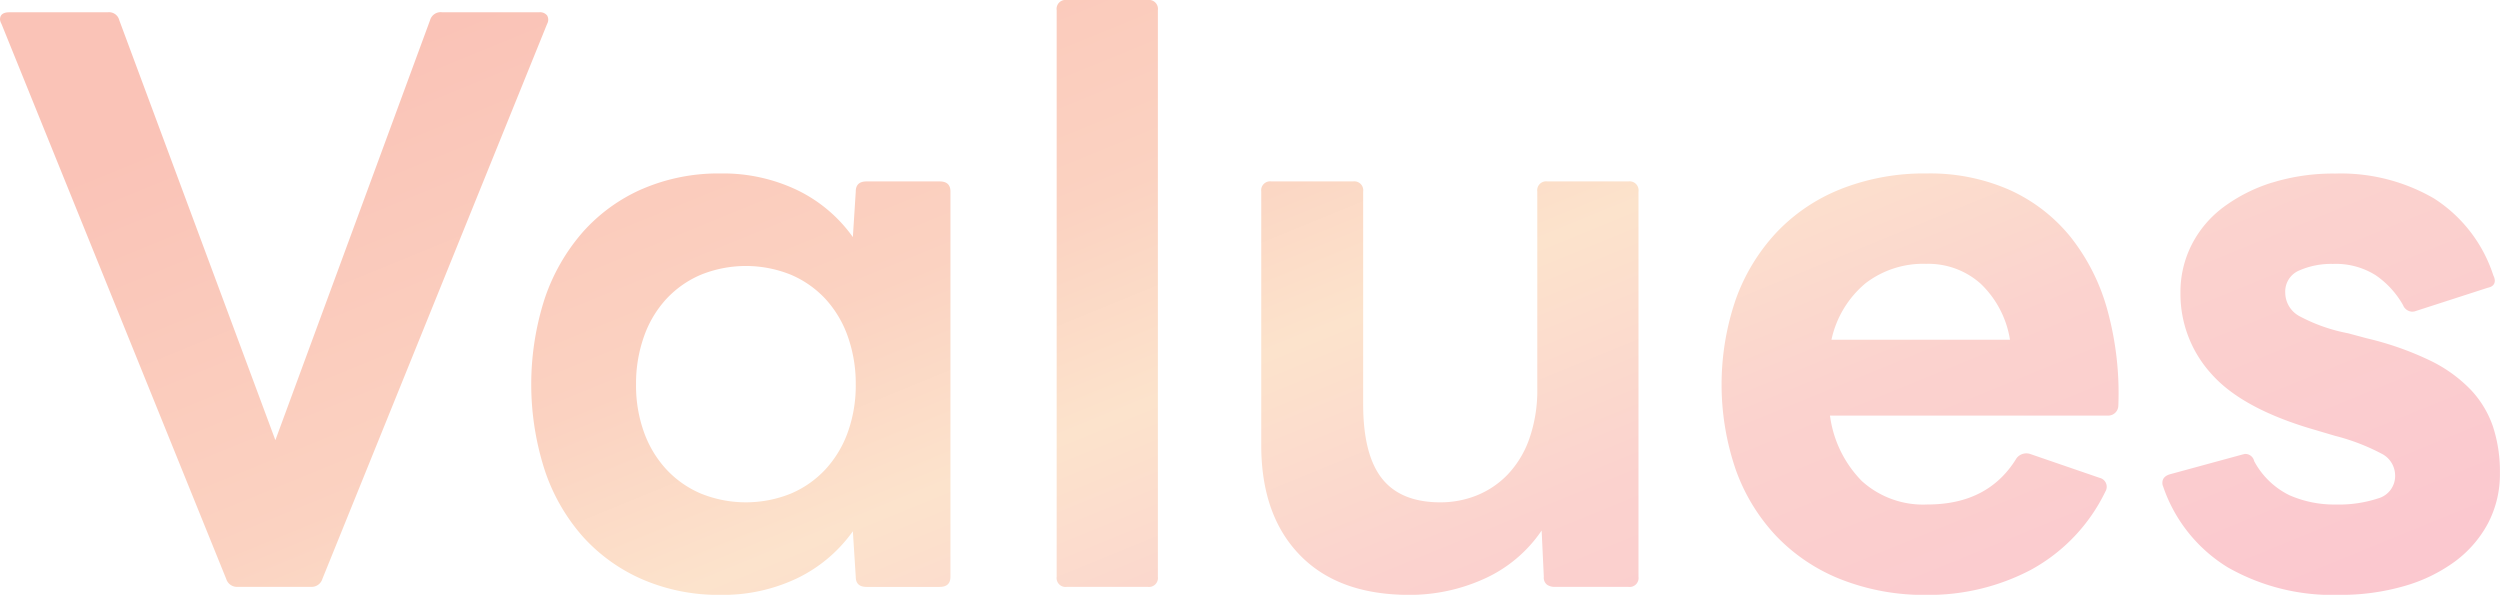 <svg xmlns="http://www.w3.org/2000/svg" xmlns:xlink="http://www.w3.org/1999/xlink" width="288.951" height="68.75" viewBox="0 0 288.951 68.75">
  <defs>
    <linearGradient id="linear-gradient" x1="0.031" y1="0.296" x2="1" y2="0.856" gradientUnits="objectBoundingBox">
      <stop offset="0" stop-color="#fac3b7"/>
      <stop offset="0.331" stop-color="#fbd2c1"/>
      <stop offset="0.502" stop-color="#fce3cc"/>
      <stop offset="0.707" stop-color="#fbd2ce"/>
      <stop offset="1" stop-color="#fbc8cf"/>
    </linearGradient>
  </defs>
  <path id="パス_2312" data-name="パス 2312" d="M194.464,47.04a1.034,1.034,0,0,0-1.171,1.169V70.931a16.913,16.913,0,0,1-.919,5.848,11.514,11.514,0,0,1-2.5,4.136,10.262,10.262,0,0,1-3.592,2.422,11.235,11.235,0,0,1-4.177.795q-4.593,0-6.766-2.758t-2.171-8.6V48.21a1.034,1.034,0,0,0-1.171-1.169h-9.439a1.033,1.033,0,0,0-1.169,1.169V77.532q0,8.1,4.469,12.7t12.656,4.595a20.8,20.8,0,0,0,8.6-1.837,15.9,15.9,0,0,0,6.683-5.6l.25,5.345a1.032,1.032,0,0,0,.376.921,1.557,1.557,0,0,0,.879.249h8.52a1.035,1.035,0,0,0,1.169-1.169V48.21a1.034,1.034,0,0,0-1.169-1.169ZM96.646,83.129a11.654,11.654,0,0,1-4.01-2.8,12.555,12.555,0,0,1-2.59-4.3,15.892,15.892,0,0,1-.919-5.514,16.252,16.252,0,0,1,.919-5.555,12.5,12.5,0,0,1,2.59-4.343,11.67,11.67,0,0,1,4.01-2.8,13.885,13.885,0,0,1,10.358,0,11.719,11.719,0,0,1,4.008,2.8,12.546,12.546,0,0,1,2.59,4.343,16.287,16.287,0,0,1,.919,5.555,15.925,15.925,0,0,1-.919,5.514,12.6,12.6,0,0,1-2.59,4.3,11.7,11.7,0,0,1-4.008,2.8,13.885,13.885,0,0,1-10.358,0M89.837,47.918a19.733,19.733,0,0,0-6.892,5.01,22.638,22.638,0,0,0-4.386,7.687,32.344,32.344,0,0,0,0,19.756,22.112,22.112,0,0,0,4.386,7.685,19.959,19.959,0,0,0,6.892,4.97,22.141,22.141,0,0,0,9.063,1.8,19.878,19.878,0,0,0,8.854-1.921,16.9,16.9,0,0,0,6.433-5.431l.335,5.264q0,1.169,1.254,1.169h8.436q1.254,0,1.254-1.169V48.21q0-1.171-1.254-1.169h-8.436q-1.254,0-1.254,1.169l-.335,5.264a16.917,16.917,0,0,0-6.433-5.431A19.878,19.878,0,0,0,98.9,46.121a22.118,22.118,0,0,0-9.063,1.8m141.382,10.9a10.94,10.94,0,0,1,7.019-2.254,9.072,9.072,0,0,1,6.306,2.3,11.428,11.428,0,0,1,3.384,6.473H227.293a11.7,11.7,0,0,1,3.925-6.516m-2.839-10.9a20.755,20.755,0,0,0-7.476,5.053,22.374,22.374,0,0,0-4.679,7.727,30.372,30.372,0,0,0,0,19.63,21.892,21.892,0,0,0,4.679,7.685,21.014,21.014,0,0,0,7.476,5.013,26.249,26.249,0,0,0,9.941,1.8,25.352,25.352,0,0,0,11.988-2.88,20.393,20.393,0,0,0,8.646-9.066,1.06,1.06,0,0,0-.669-1.585l-8.018-2.756a1.416,1.416,0,0,0-1.588.5Q245.422,84.38,238.4,84.38a10.539,10.539,0,0,1-7.6-2.713,13.225,13.225,0,0,1-3.677-7.561H259.2a1.175,1.175,0,0,0,1.252-1.169A36.261,36.261,0,0,0,259.2,61.952a23.632,23.632,0,0,0-4.26-8.479,19.267,19.267,0,0,0-7.018-5.431,22.758,22.758,0,0,0-9.606-1.921,26.222,26.222,0,0,0-9.941,1.8m49.871-.753a18.791,18.791,0,0,0-5.638,2.84,12.467,12.467,0,0,0-3.677,4.344,12.084,12.084,0,0,0-1.3,5.557,13.726,13.726,0,0,0,3.592,9.395q3.592,4.055,12.029,6.476l2.256.668a24.282,24.282,0,0,1,5.345,2.047,2.833,2.833,0,0,1,1.588,2.465,2.684,2.684,0,0,1-1.964,2.716,14.512,14.512,0,0,1-4.886.708,12.853,12.853,0,0,1-5.388-1.085,9.228,9.228,0,0,1-4.051-3.925,1.05,1.05,0,0,0-1.086-.835l-.336.083-8.268,2.254q-.92.251-.919,1a.915.915,0,0,0,.084.419,17.608,17.608,0,0,0,7.476,9.356,24.426,24.426,0,0,0,12.907,3.174,26.341,26.341,0,0,0,7.434-1,18.412,18.412,0,0,0,5.89-2.84,13.224,13.224,0,0,0,3.843-4.427,12.248,12.248,0,0,0,1.378-5.848,16.755,16.755,0,0,0-.792-5.3,11.69,11.69,0,0,0-2.59-4.3,16.441,16.441,0,0,0-4.72-3.382,35.73,35.73,0,0,0-7.268-2.55l-2.171-.583a19.738,19.738,0,0,1-5.6-1.964,3.109,3.109,0,0,1-1.671-2.713,2.637,2.637,0,0,1,1.628-2.59,9.2,9.2,0,0,1,3.884-.752,8.636,8.636,0,0,1,4.929,1.3,10.318,10.318,0,0,1,3.175,3.465,1.19,1.19,0,0,0,1,.752,1.168,1.168,0,0,0,.5-.083l8.271-2.673c.556-.112.835-.389.835-.836a1.35,1.35,0,0,0-.167-.585,16.637,16.637,0,0,0-6.849-8.9,21.431,21.431,0,0,0-11.445-2.882,23.779,23.779,0,0,0-7.268,1.044M66.737,27.492a1.277,1.277,0,0,0-1.418.919L47.441,76.946,29.4,28.411a1.222,1.222,0,0,0-1.337-.919H16.7q-1.087,0-1.086.835a1.27,1.27,0,0,0,.167.5L41.76,92.985A1.3,1.3,0,0,0,43.1,93.9h8.437a1.3,1.3,0,0,0,1.337-.918L78.852,28.828a.98.98,0,0,0,0-.961,1.03,1.03,0,0,0-.921-.376Zm72.177-1.42a1.034,1.034,0,0,0-1.171,1.171V92.734a1.034,1.034,0,0,0,1.171,1.169h9.355a1.035,1.035,0,0,0,1.171-1.169V27.243a1.035,1.035,0,0,0-1.171-1.171Z" transform="translate(-15.613 -26.072)" fill="url(#linear-gradient)"/>
</svg>
